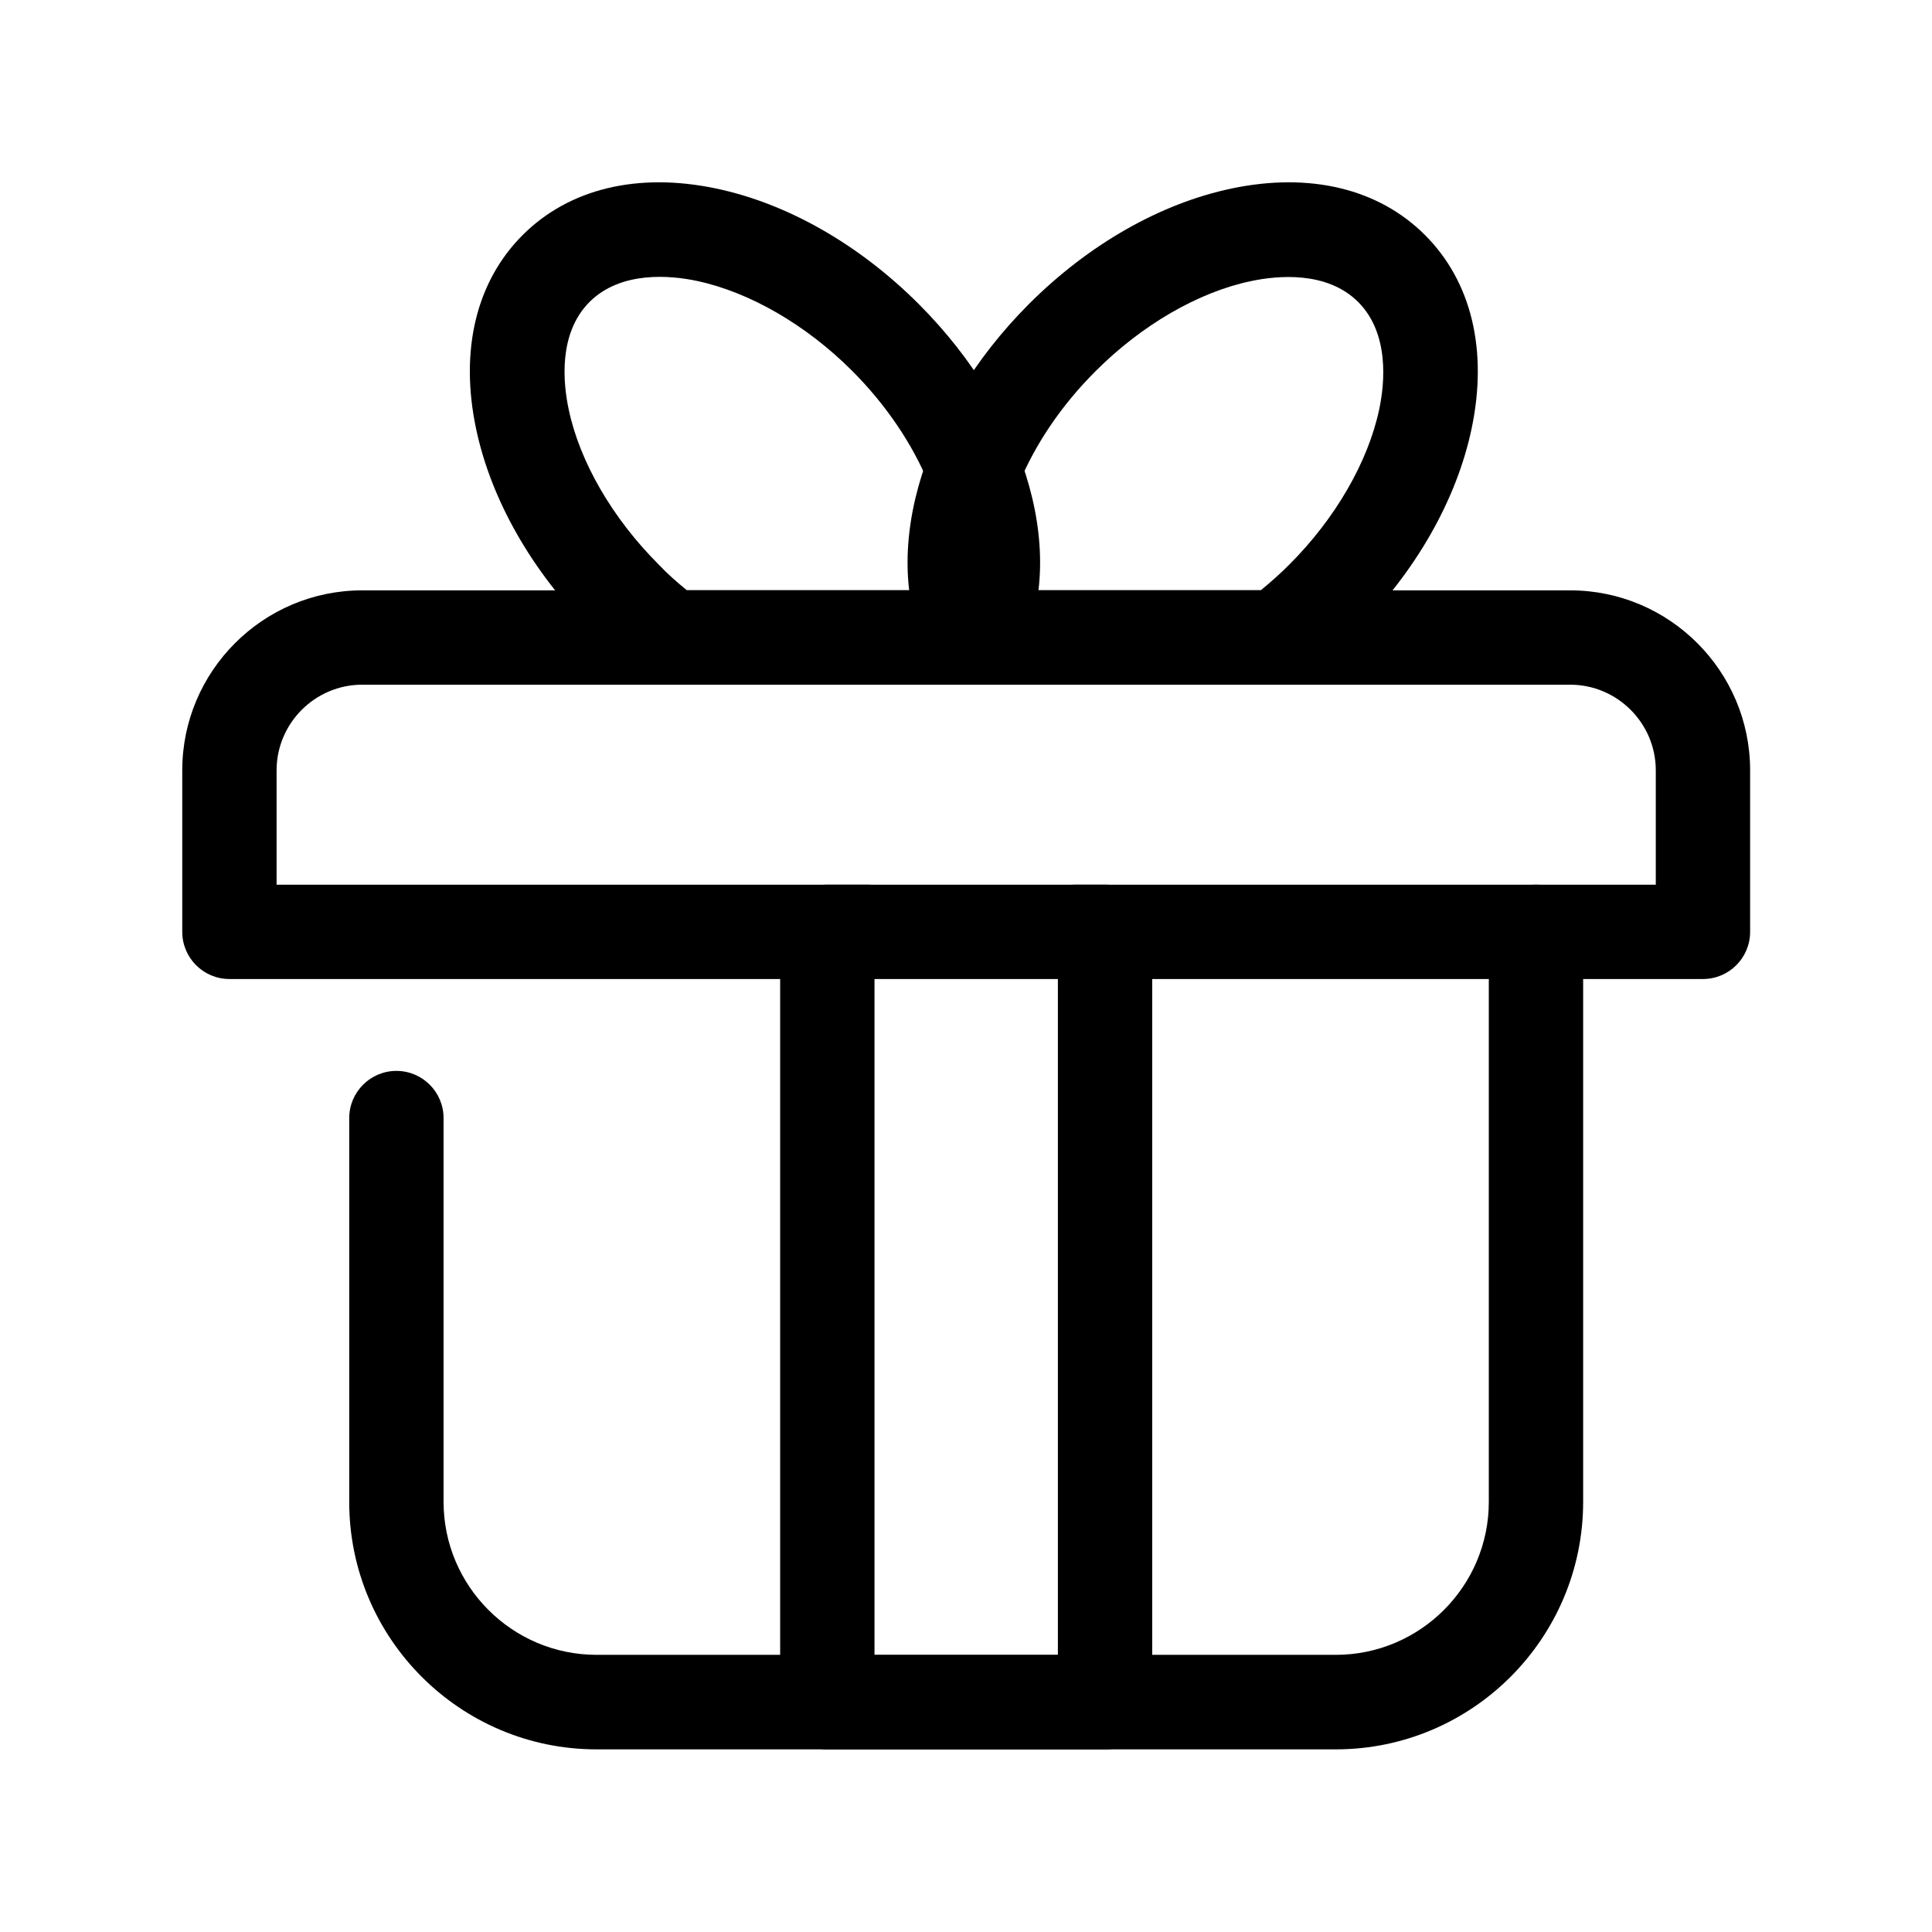 <?xml version="1.0" standalone="no"?><!DOCTYPE svg PUBLIC "-//W3C//DTD SVG 1.1//EN" "http://www.w3.org/Graphics/SVG/1.1/DTD/svg11.dtd"><svg t="1629372294833" class="icon" viewBox="0 0 1024 1024" version="1.1" xmlns="http://www.w3.org/2000/svg" p-id="12539" xmlns:xlink="http://www.w3.org/1999/xlink" width="200" height="200"><defs><style type="text/css"></style></defs><path d="M902.6 518.9H570.3c-13.8 0-25-11.2-25-25s11.2-25 25-25h307.3v-60.6c0-25-20.4-45.4-45.4-45.4H192c-25 0-45.4 20.4-45.4 45.4v60.6h313.1c13.8 0 25 11.2 25 25s-11.2 25-25 25H121.6c-13.8 0-25-11.2-25-25v-85.6c0-52.6 42.8-95.4 95.4-95.4h640.2c52.6 0 95.4 42.8 95.4 95.4v85.6c0 13.8-11.2 25-25 25z" p-id="12540"></path><path d="M708 927.2H316.2c-72.3 0-131.1-58.8-131.1-131.1V592.6c0-13.8 11.2-25 25-25s25 11.2 25 25V796c0 44.7 36.4 81.1 81.1 81.1H708c44.7 0 81.1-36.4 81.1-81.1V493.9c0-13.8 11.2-25 25-25s25 11.2 25 25V796c0 72.3-58.8 131.2-131.1 131.2z" p-id="12541"></path><path d="M585.7 927.2H438.5c-13.8 0-25-11.2-25-25V493.9c0-13.8 11.2-25 25-25h147.2c13.8 0 25 11.2 25 25v408.3c0 13.8-11.2 25-25 25z m-122.2-50h97.2V518.9h-97.2v358.3zM517.1 362.8H355.4c-5.4 0-10.7-1.8-15-5-9.6-7.2-18.6-15-26.9-23.3-31.6-31.6-53.3-69.7-61.2-107.4-8.7-41.5 0.1-77.9 24.7-102.5 24.6-24.6 61-33.4 102.5-24.7 37.7 7.9 75.8 29.6 107.4 61.2 58.7 58.7 80.2 136.2 52.2 188.5-4.3 8.2-12.8 13.2-22 13.2z m-153.1-50h135.9c7.2-32.6-11.7-79.7-48.3-116.3-24.4-24.4-54.4-41.7-82.2-47.6-14.1-3-40.3-5.4-56.9 11.1-16.6 16.6-14.1 42.8-11.1 56.9 5.8 27.8 23.2 57.8 47.6 82.2 4.6 4.9 9.7 9.4 15 13.7z" p-id="12542"></path><path d="M676.9 362.8H515.2c-9.2 0-17.7-5.1-22-13.2-28-52.2-6.5-129.7 52.2-188.5 31.6-31.6 69.7-53.3 107.4-61.2 41.5-8.7 77.9 0.1 102.5 24.7 24.6 24.6 33.4 61 24.7 102.5-7.9 37.7-29.6 75.8-61.2 107.4-8.3 8.3-17.3 16.1-26.9 23.3-4.3 3.3-9.6 5-15 5z m-144.5-50h135.9c5.3-4.3 10.4-8.9 15.1-13.6 24.4-24.4 41.7-54.4 47.6-82.2 3-14.1 5.4-40.3-11.1-56.9-16.6-16.6-42.8-14.1-56.9-11.1-27.8 5.8-57.8 23.2-82.2 47.6-36.7 36.5-55.6 83.6-48.4 116.2z" p-id="12543"></path></svg>